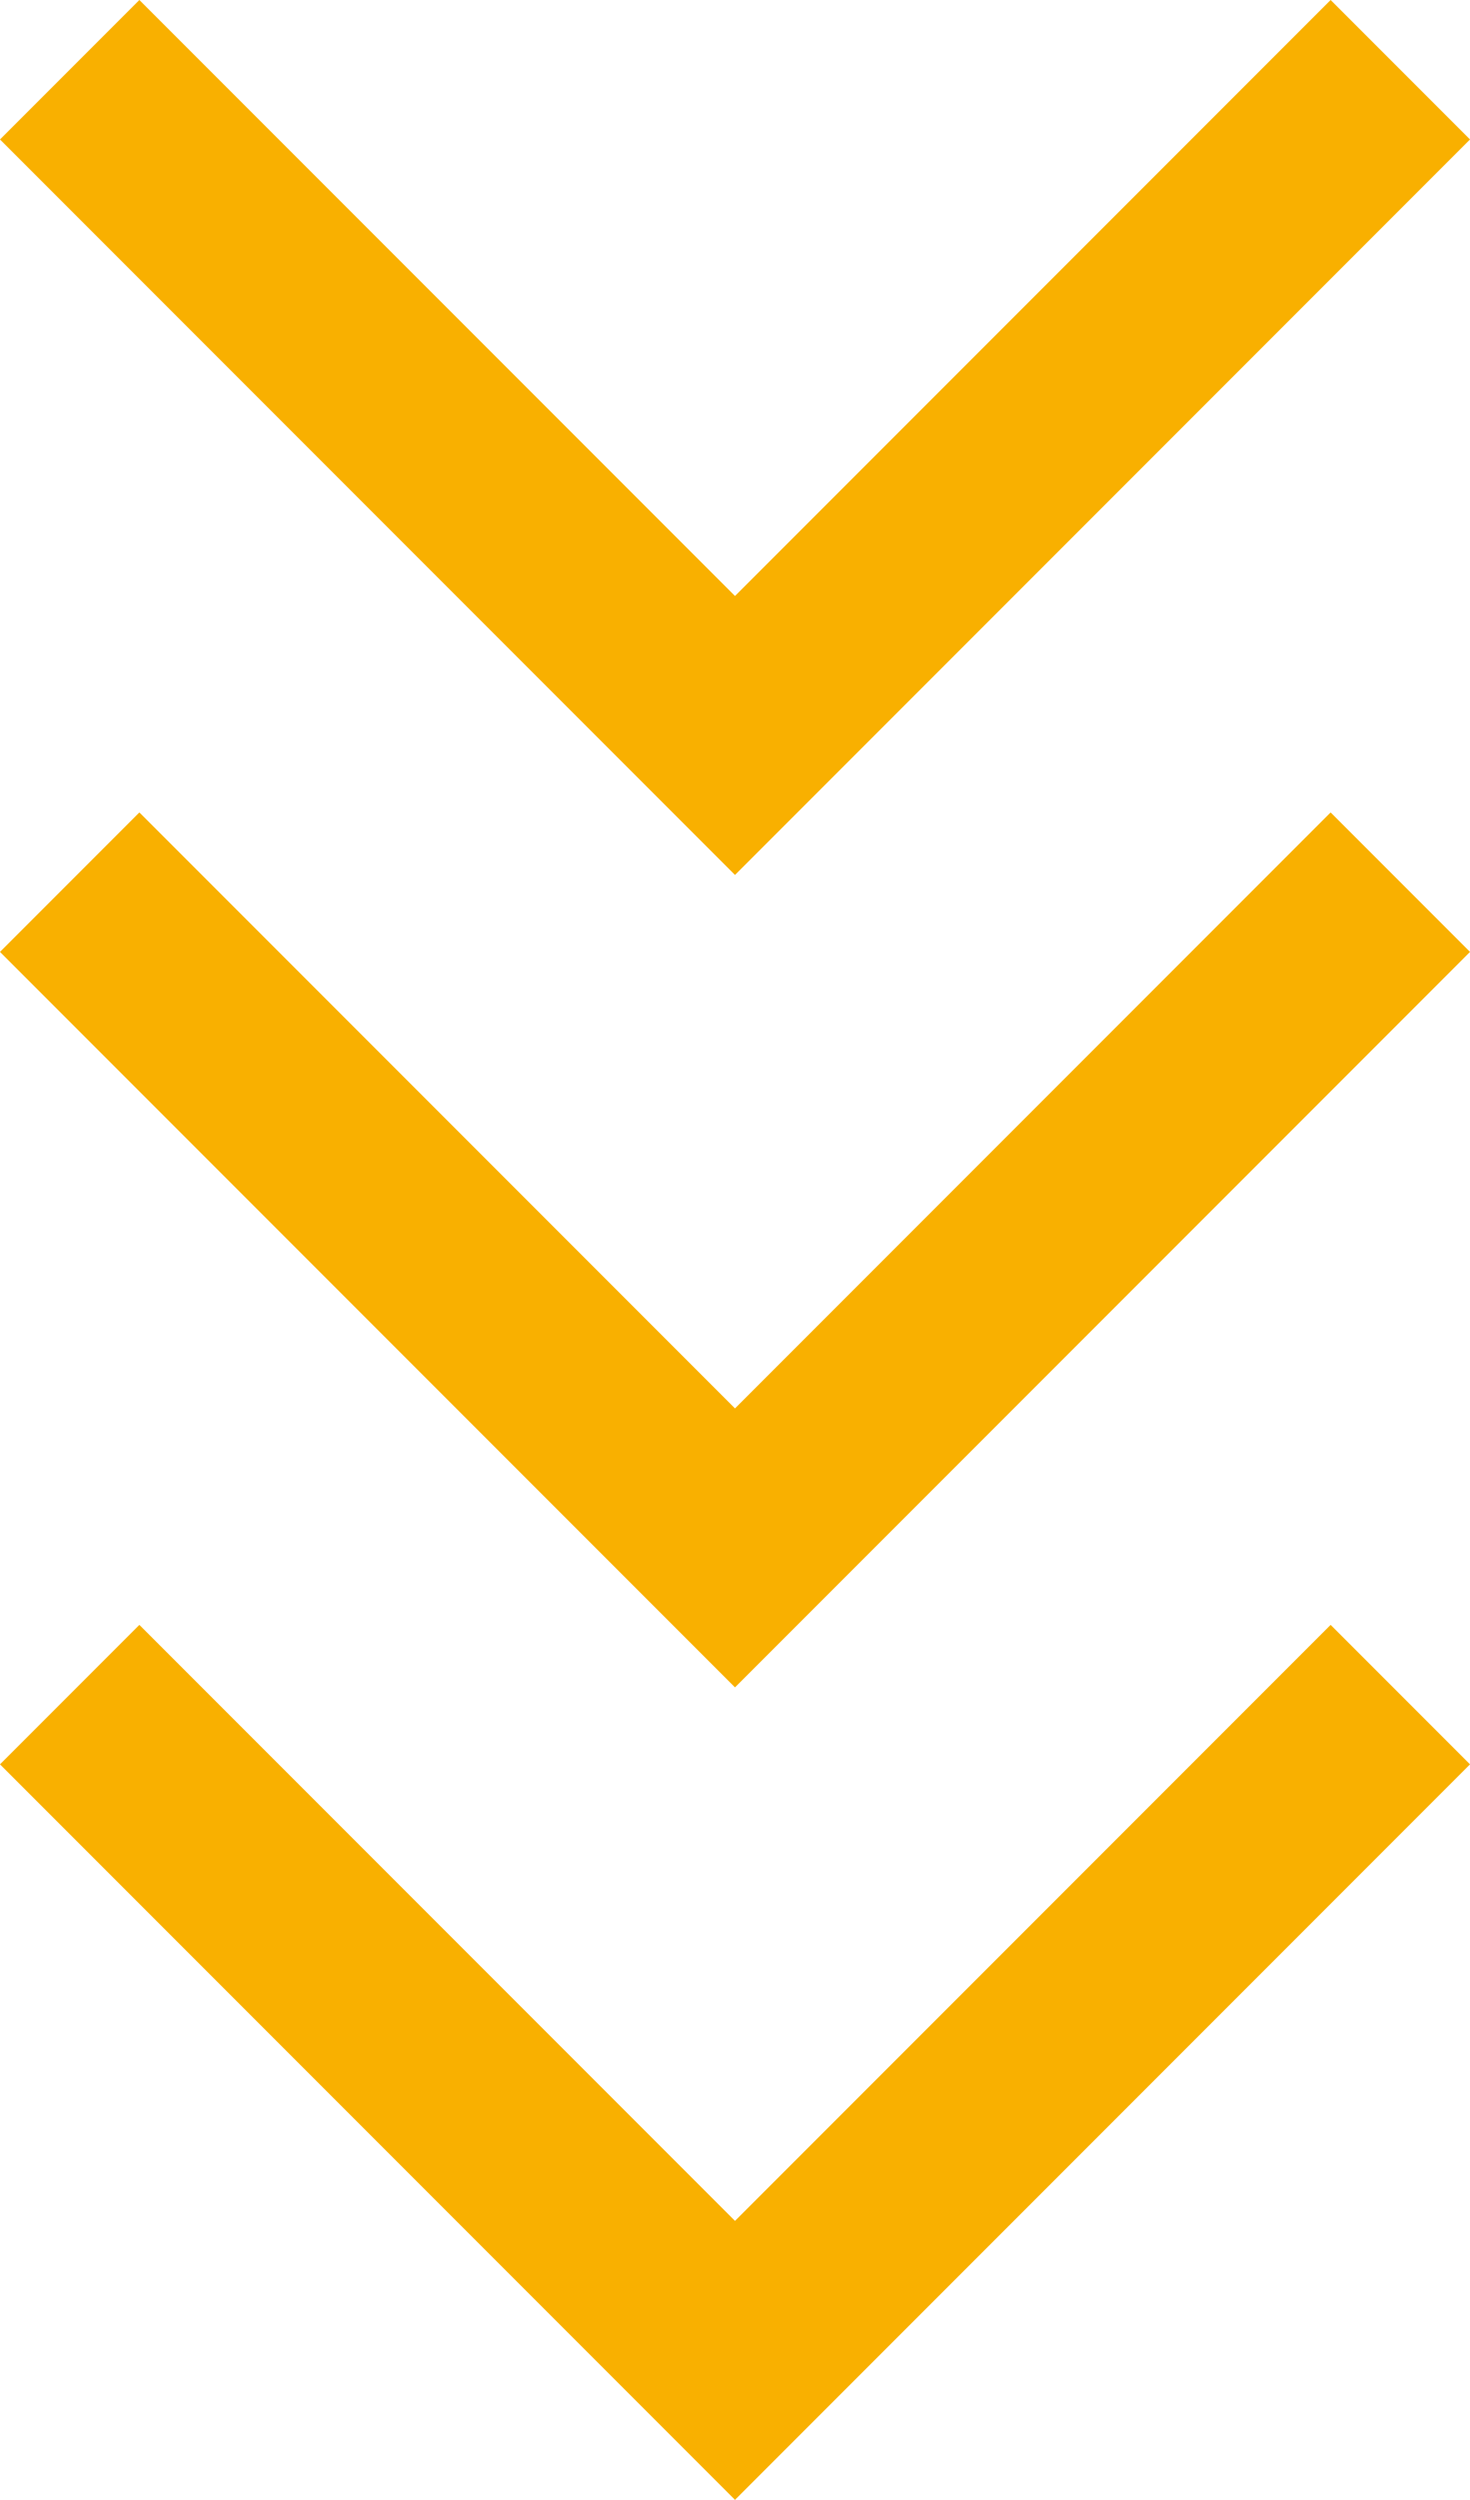 <svg xmlns="http://www.w3.org/2000/svg" width="29.828" height="50.693" viewBox="0 0 29.828 50.693">
  <g id="Gruppe_322" data-name="Gruppe 322" transform="translate(6737.008 -638.292) rotate(90)">
    <path id="Pfad_543" data-name="Pfad 543" d="M647.782,6709.594l13.5,13.5-13.5,13.5" transform="translate(24.874 -1)" fill="none" stroke="#f9b000" stroke-width="4"/>
    <path id="Pfad_544" data-name="Pfad 544" d="M647.782,6709.594l13.5,13.5-13.5,13.5" transform="translate(8.399 -1)" fill="none" stroke="#f9b000" stroke-width="4"/>
    <path id="Pfad_545" data-name="Pfad 545" d="M647.782,6709.594l13.5,13.5-13.5,13.5" transform="translate(-8.076 -1)" fill="none" stroke="#f9b000" stroke-width="4"/>
  </g>
</svg>
